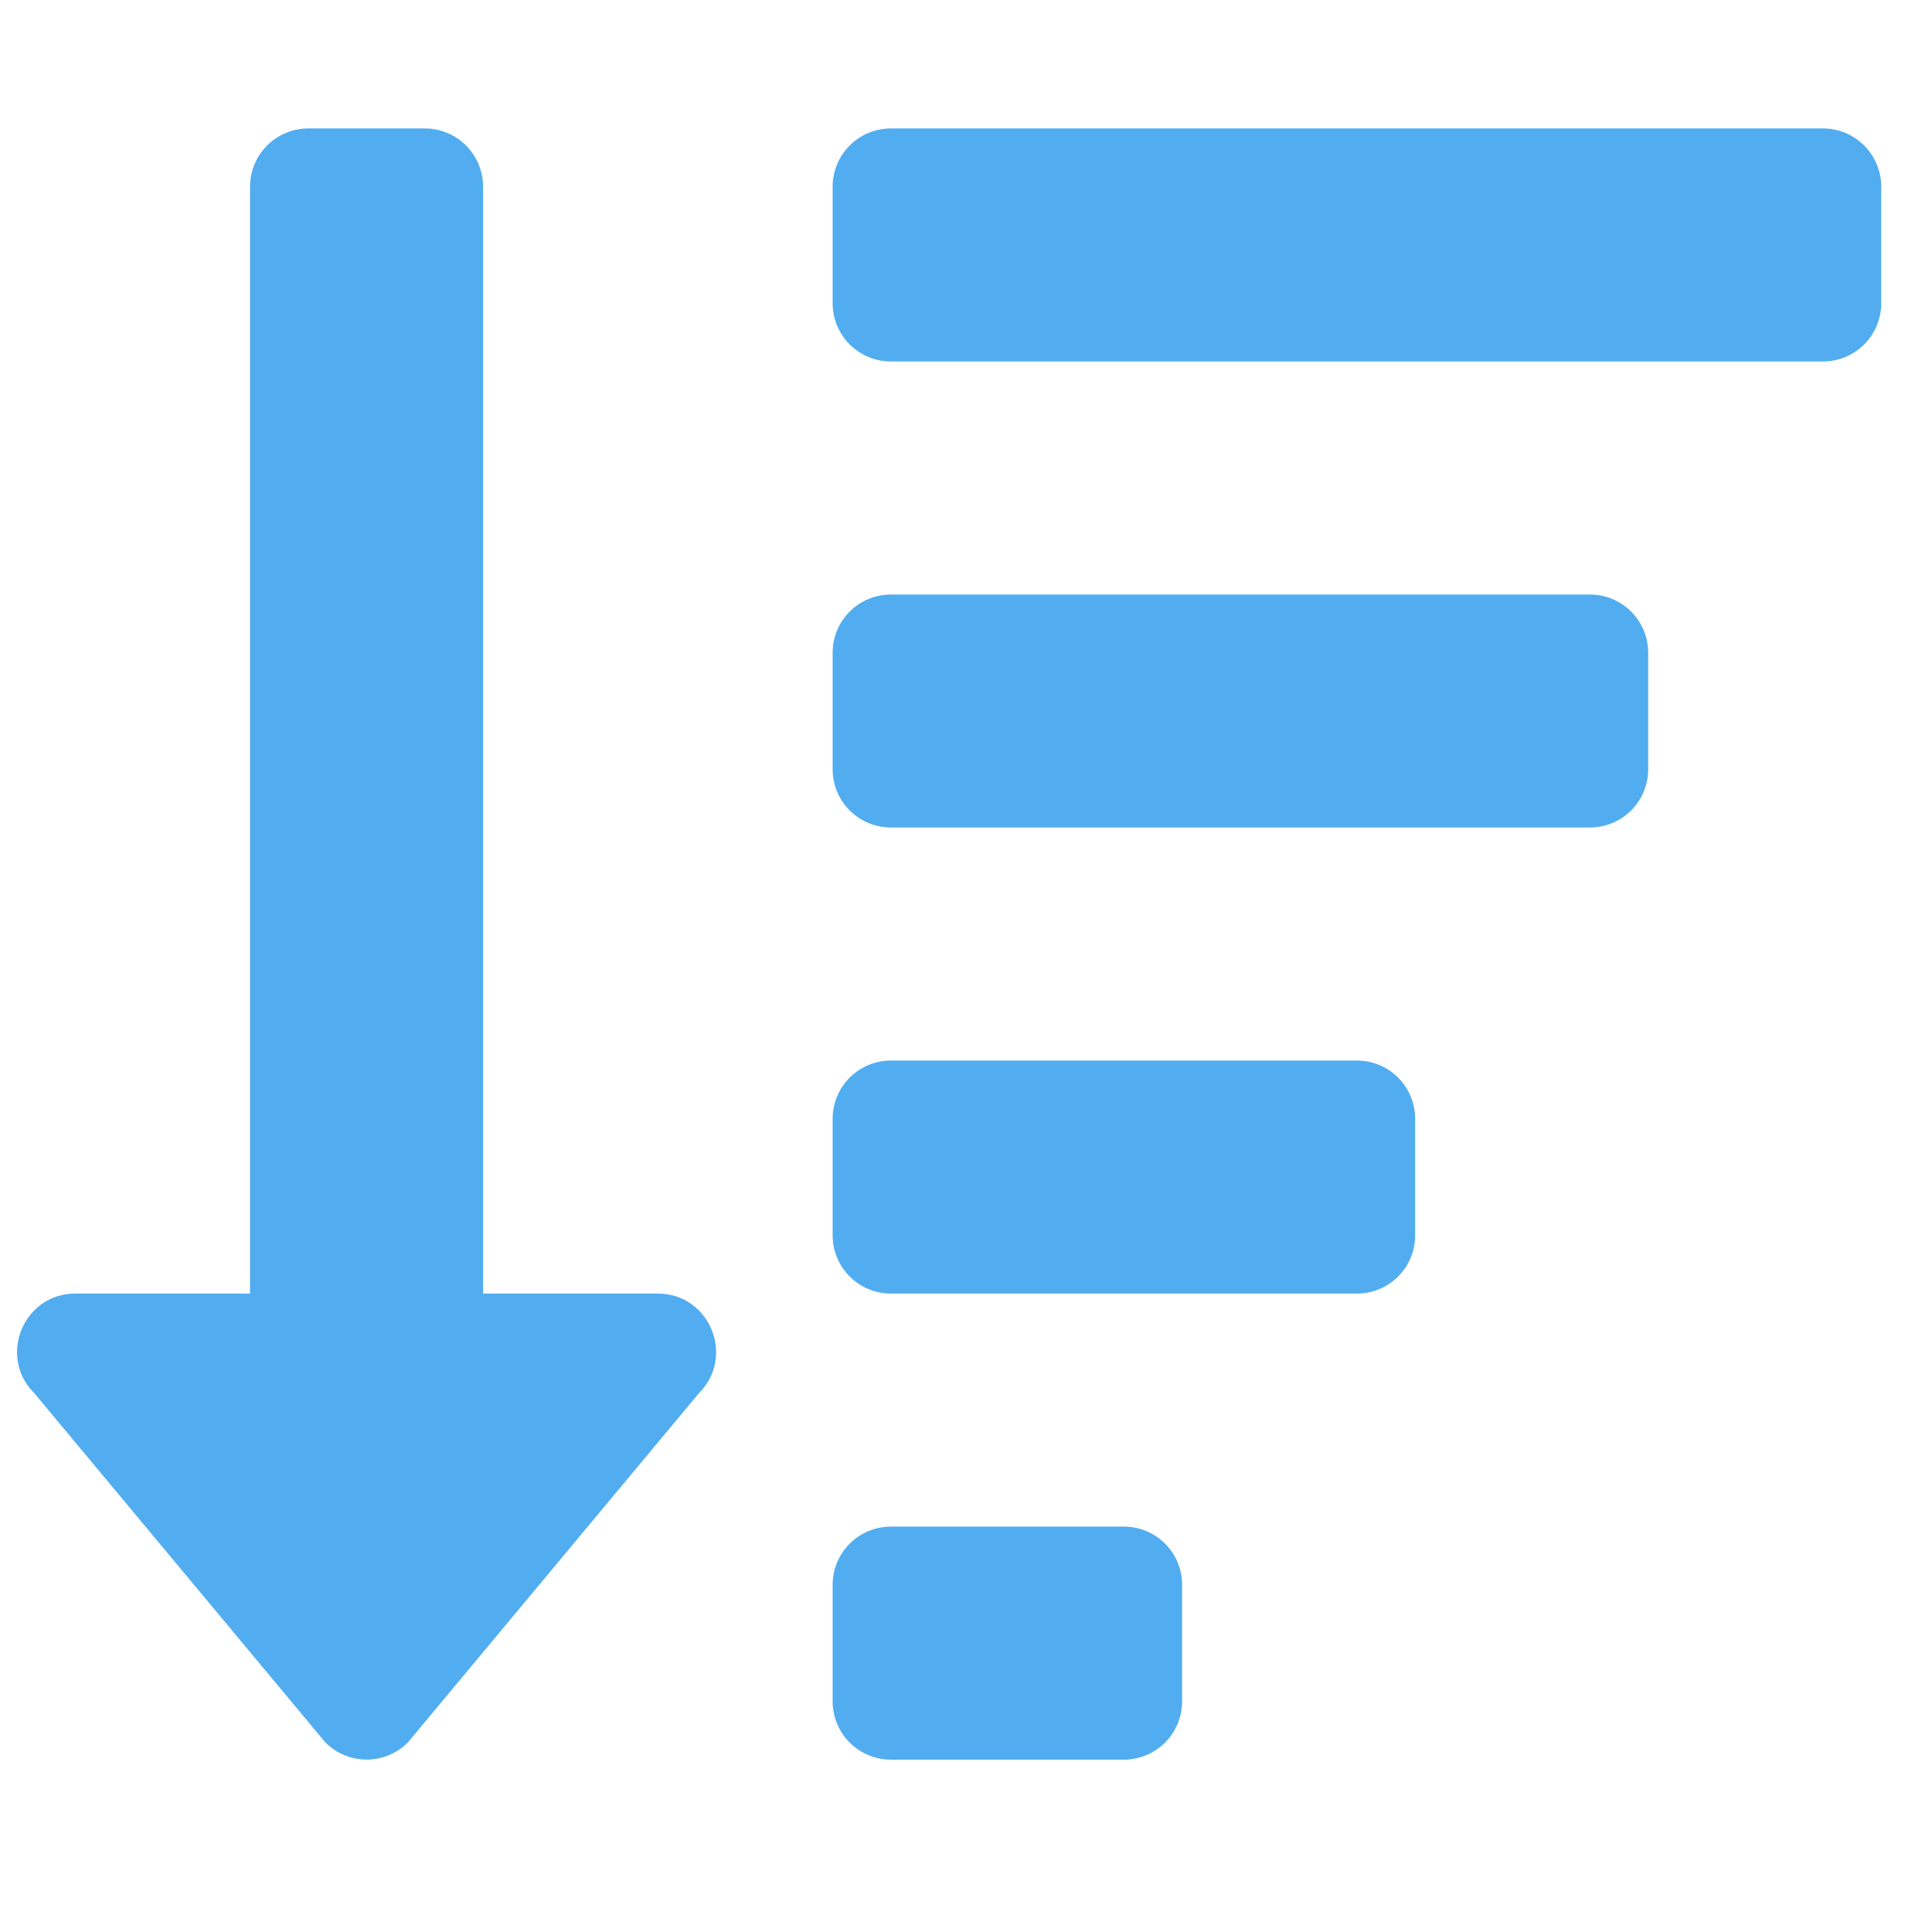 <svg width="29" height="29" viewBox="0 0 29 29" fill="none" xmlns="http://www.w3.org/2000/svg">
<g clip-path="url(#clip0_412_31963)">
<path d="M16.87 22.915H13.372C13.14 22.915 12.918 23.007 12.754 23.171C12.59 23.335 12.498 23.557 12.498 23.789V25.538C12.498 25.77 12.59 25.992 12.754 26.157C12.918 26.32 13.14 26.413 13.372 26.413H16.87C17.102 26.413 17.324 26.32 17.488 26.157C17.652 25.992 17.744 25.77 17.744 25.538V23.789C17.744 23.557 17.652 23.335 17.488 23.171C17.324 23.007 17.102 22.915 16.87 22.915ZM9.874 19.417H7.251V2.803C7.251 2.571 7.159 2.348 6.995 2.184C6.831 2.02 6.608 1.928 6.377 1.928H4.628C4.396 1.928 4.173 2.02 4.009 2.184C3.845 2.348 3.753 2.571 3.753 2.803V19.417H1.13C0.354 19.417 -0.038 20.359 0.513 20.91L4.885 26.156C5.049 26.32 5.271 26.412 5.503 26.412C5.735 26.412 5.957 26.32 6.121 26.156L10.493 20.91C11.041 20.36 10.652 19.417 9.874 19.417ZM23.865 8.924H13.372C13.14 8.924 12.918 9.016 12.754 9.18C12.59 9.344 12.498 9.566 12.498 9.798V11.547C12.498 11.779 12.59 12.001 12.754 12.165C12.918 12.329 13.14 12.421 13.372 12.421H23.865C24.097 12.421 24.32 12.329 24.484 12.165C24.648 12.001 24.74 11.779 24.74 11.547V9.798C24.74 9.566 24.648 9.344 24.484 9.18C24.32 9.016 24.097 8.924 23.865 8.924ZM20.368 15.919H13.372C13.14 15.919 12.918 16.011 12.754 16.175C12.59 16.339 12.498 16.562 12.498 16.794V18.543C12.498 18.775 12.59 18.997 12.754 19.161C12.918 19.325 13.14 19.417 13.372 19.417H20.368C20.599 19.417 20.822 19.325 20.986 19.161C21.15 18.997 21.242 18.775 21.242 18.543V16.794C21.242 16.562 21.15 16.339 20.986 16.175C20.822 16.011 20.599 15.919 20.368 15.919ZM27.363 1.928H13.372C13.14 1.928 12.918 2.02 12.754 2.184C12.59 2.348 12.498 2.571 12.498 2.803V4.552C12.498 4.783 12.59 5.006 12.754 5.17C12.918 5.334 13.14 5.426 13.372 5.426H27.363C27.595 5.426 27.817 5.334 27.982 5.17C28.145 5.006 28.238 4.783 28.238 4.552V2.803C28.238 2.571 28.145 2.348 27.982 2.184C27.817 2.02 27.595 1.928 27.363 1.928Z" fill="#51ADEF"/>
</g>
<defs>
<clipPath id="clip0_412_31963">
<rect width="27.982" height="27.982" fill="white" transform="translate(0.255 0.179)"/>
</clipPath>
</defs>
</svg>
